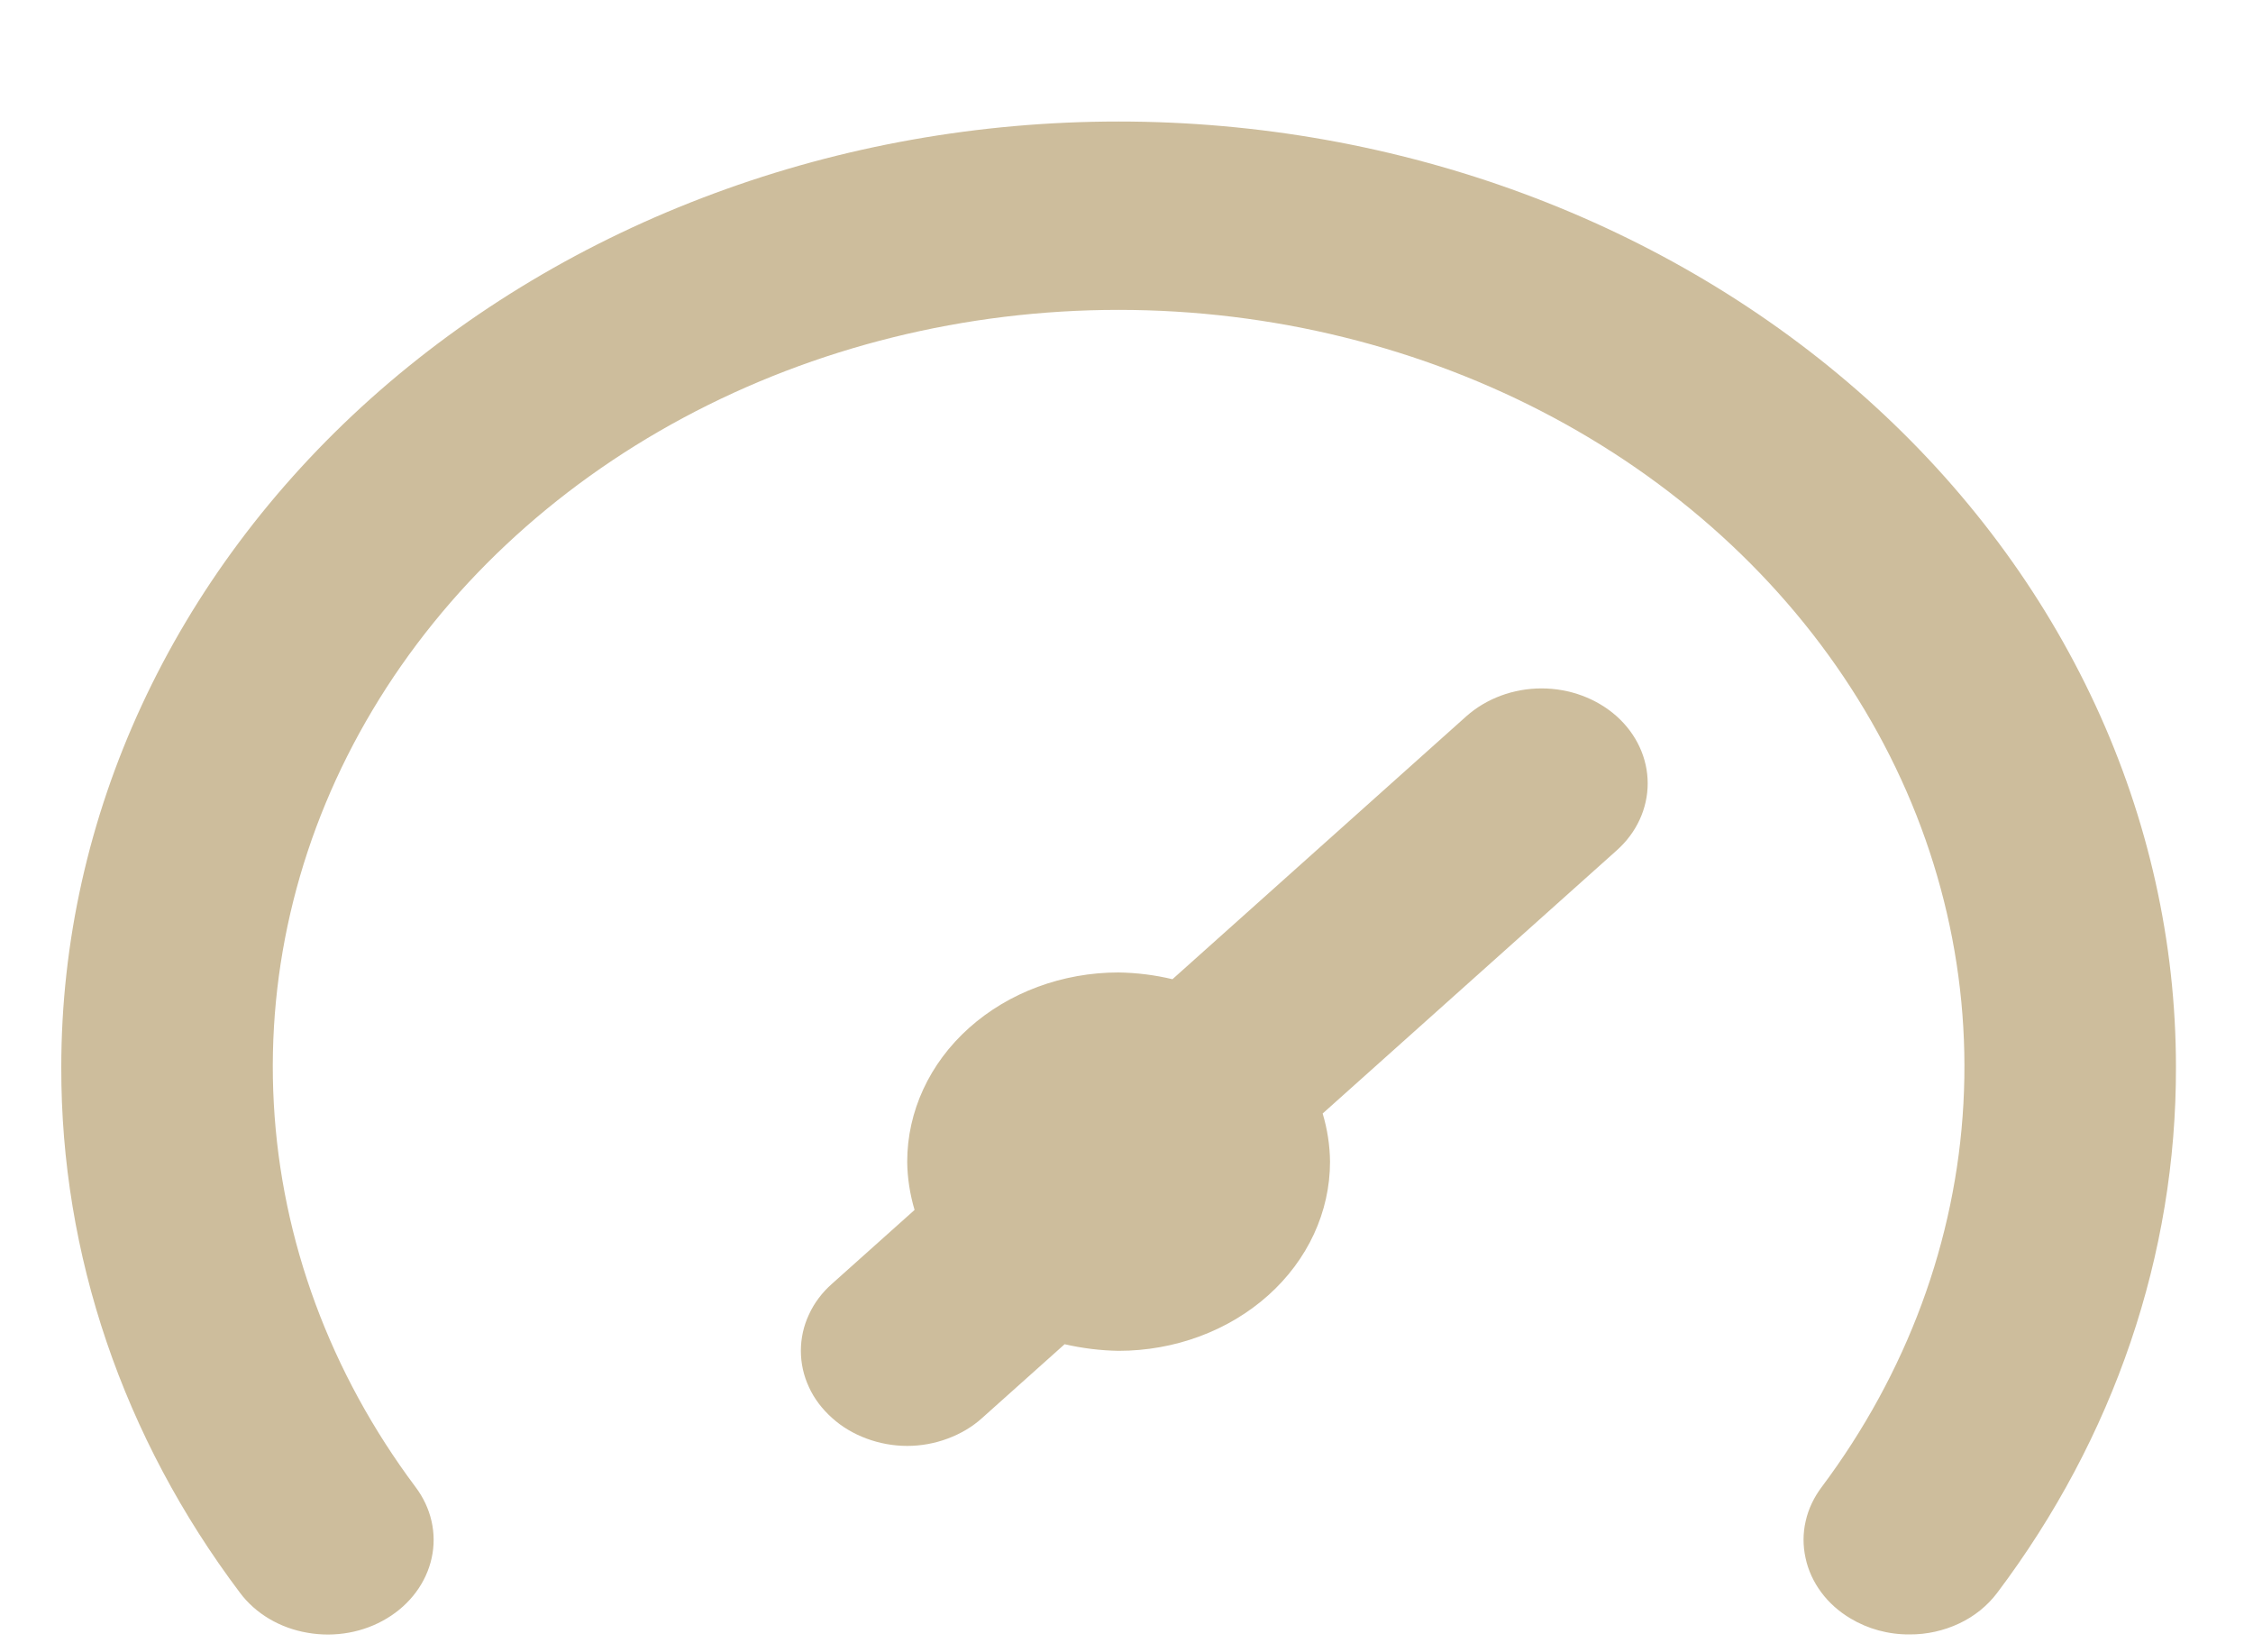 <svg width="15" height="11" viewBox="0 0 15 11" fill="none" xmlns="http://www.w3.org/2000/svg">
<path d="M9.763 4.768L7.806 6.519C7.689 6.491 7.569 6.476 7.447 6.474C7.074 6.474 6.716 6.607 6.452 6.843C6.188 7.079 6.04 7.4 6.04 7.734C6.041 7.842 6.058 7.95 6.089 8.055L5.54 8.546C5.474 8.604 5.421 8.674 5.386 8.751C5.35 8.827 5.332 8.91 5.332 8.993C5.332 9.076 5.35 9.158 5.386 9.235C5.421 9.312 5.474 9.381 5.54 9.44C5.605 9.499 5.683 9.545 5.769 9.577C5.855 9.609 5.947 9.626 6.04 9.626C6.133 9.626 6.225 9.609 6.31 9.577C6.396 9.545 6.474 9.499 6.539 9.44L7.088 8.949C7.206 8.976 7.326 8.991 7.447 8.993C7.821 8.993 8.179 8.86 8.443 8.624C8.707 8.388 8.855 8.068 8.855 7.734C8.854 7.625 8.837 7.517 8.806 7.413L10.763 5.662C10.896 5.544 10.97 5.383 10.97 5.215C10.97 5.048 10.896 4.887 10.763 4.768C10.63 4.65 10.451 4.583 10.263 4.583C10.076 4.583 9.896 4.65 9.763 4.768ZM7.447 0.809C6.523 0.809 5.608 0.971 4.754 1.288C3.9 1.604 3.124 2.068 2.47 2.652C1.15 3.833 0.408 5.434 0.408 7.104C0.405 8.351 0.819 9.57 1.598 10.604C1.702 10.743 1.864 10.839 2.048 10.87C2.231 10.902 2.421 10.868 2.576 10.774C2.731 10.681 2.838 10.536 2.874 10.372C2.91 10.208 2.871 10.038 2.766 9.899C2.199 9.141 1.873 8.259 1.823 7.348C1.773 6.437 2 5.531 2.481 4.726C2.961 3.922 3.677 3.249 4.552 2.78C5.427 2.311 6.428 2.063 7.447 2.063C8.467 2.063 9.468 2.311 10.343 2.78C11.218 3.249 11.934 3.922 12.414 4.726C12.895 5.531 13.122 6.437 13.072 7.348C13.022 8.259 12.696 9.141 12.129 9.899C12.077 9.968 12.04 10.045 12.022 10.126C12.003 10.207 12.003 10.291 12.021 10.372C12.038 10.453 12.074 10.531 12.125 10.6C12.176 10.669 12.242 10.728 12.319 10.774C12.435 10.844 12.572 10.882 12.713 10.881C12.828 10.882 12.942 10.856 13.044 10.808C13.146 10.76 13.232 10.69 13.297 10.604C14.076 9.57 14.49 8.351 14.487 7.104C14.487 5.434 13.745 3.833 12.425 2.652C11.105 1.472 9.314 0.809 7.447 0.809Z" fill="#CDBD9C"/>
</svg>

